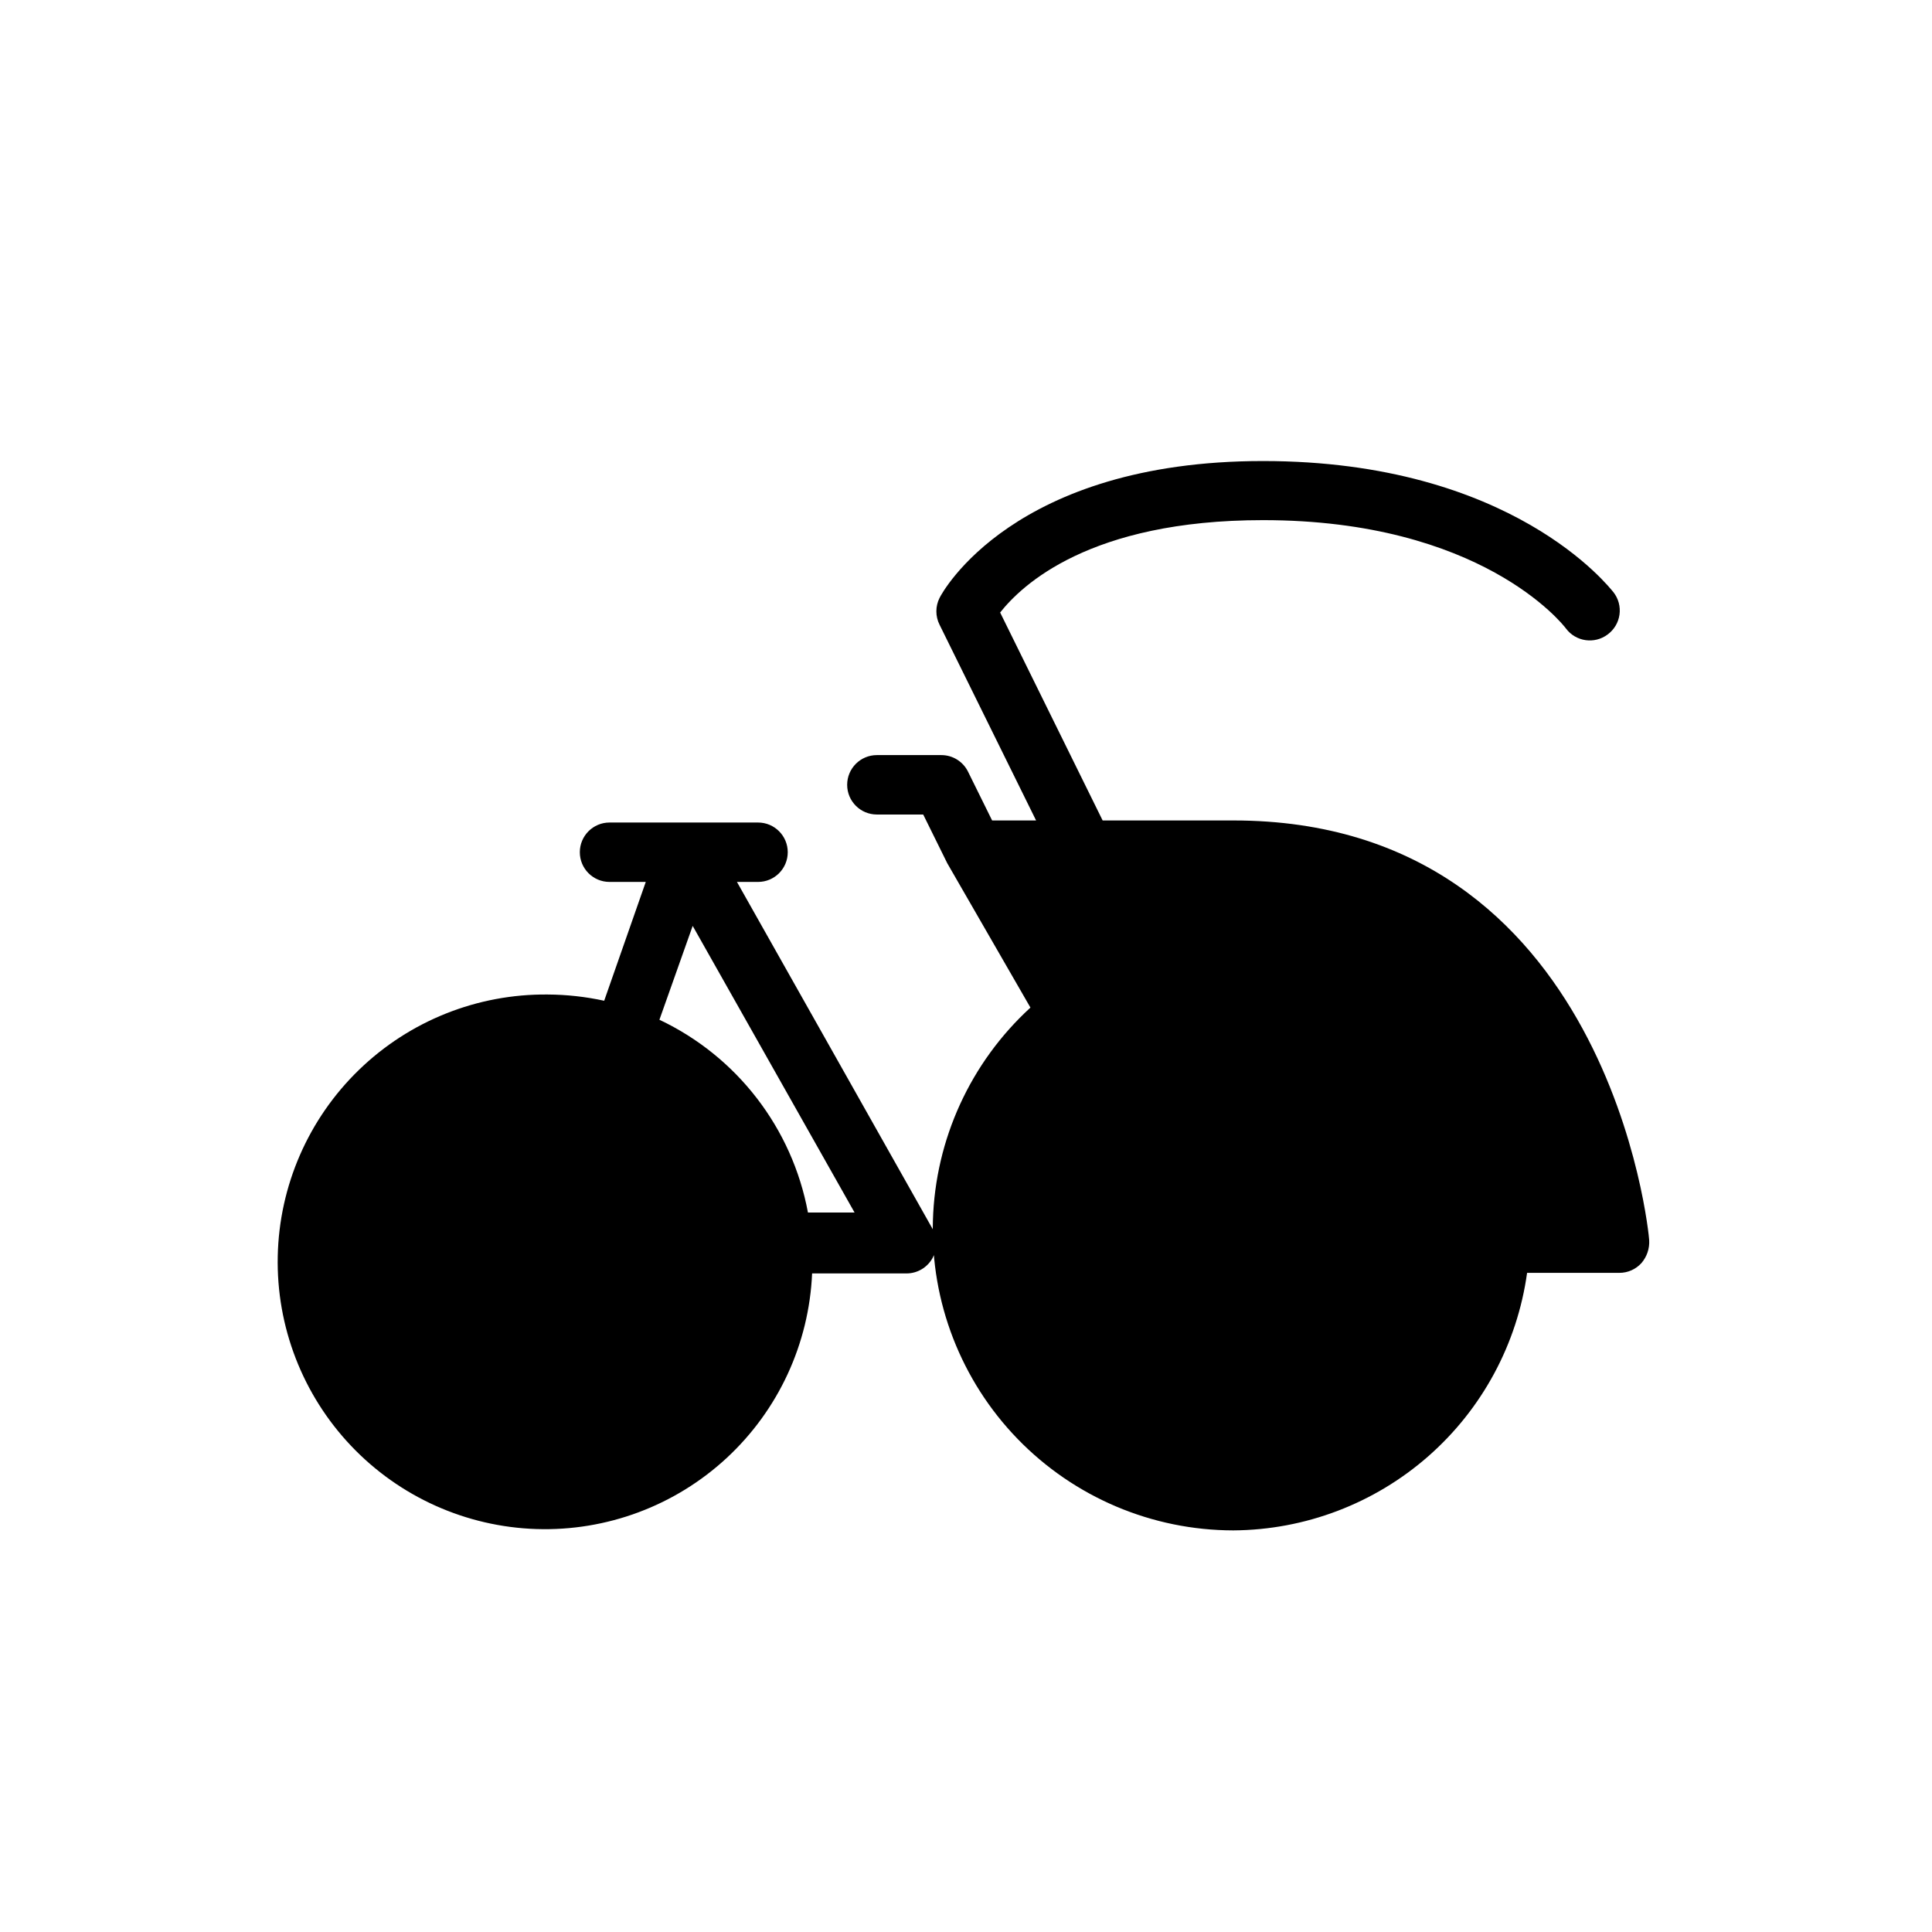 <?xml version="1.0" encoding="UTF-8"?>
<!-- Uploaded to: SVG Repo, www.svgrepo.com, Generator: SVG Repo Mixer Tools -->
<svg fill="#000000" width="800px" height="800px" version="1.1" viewBox="144 144 512 512" xmlns="http://www.w3.org/2000/svg">
 <path d="m339.3 377.72h5.59c4.348 0 7.871-3.523 7.871-7.871s-3.523-7.871-7.871-7.871h-39.359c-4.348 0-7.871 3.523-7.871 7.871s3.523 7.871 7.871 7.871h9.605l-11.02 31.488h-0.004c-4.914-1.07-9.926-1.625-14.957-1.652-18.652-0.188-36.629 6.984-50.023 19.969-13.398 12.98-21.133 30.723-21.527 49.371-0.398 18.652 6.578 36.703 19.41 50.242 12.832 13.539 30.488 21.473 49.129 22.074 18.645 0.602 36.777-6.172 50.457-18.852 13.68-12.684 21.809-30.25 22.617-48.887h25.031c2.84-0.004 5.457-1.539 6.848-4.012 1.316-2.461 1.316-5.414 0-7.875zm18.816 87.617c-4.16-22.359-18.801-41.363-39.363-51.09l8.816-24.875 42.902 75.965zm112.73-103.91h-34.637l-27.16-55.105c5.668-7.164 23.617-24.48 69.668-24.48 57.703 0 79.43 27.551 80.293 28.734 2.609 3.477 7.543 4.18 11.023 1.574 1.715-1.258 2.852-3.152 3.148-5.258s-0.273-4.242-1.574-5.922c-1.023-1.18-26.766-34.793-92.891-34.793s-85.02 34.793-85.727 36.289c-1.121 2.227-1.121 4.856 0 7.086l25.586 51.875h-11.652l-6.375-12.91c-1.324-2.703-4.074-4.414-7.086-4.41h-17.082c-4.348 0-7.871 3.527-7.871 7.875 0 4.348 3.523 7.871 7.871 7.871h12.281l6.375 12.91 22.043 38.258c-15.887 14.551-25.211 34.91-25.848 56.441s7.461 42.406 22.457 57.875c14.996 15.465 35.613 24.203 57.156 24.23 19.012-0.121 37.344-7.086 51.641-19.621 14.297-12.531 23.602-29.797 26.211-48.629h24.484c2.223-0.004 4.336-0.949 5.824-2.598 1.445-1.676 2.18-3.852 2.047-6.062 0-1.102-10.312-111.23-110.21-111.23z"/>
</svg>
